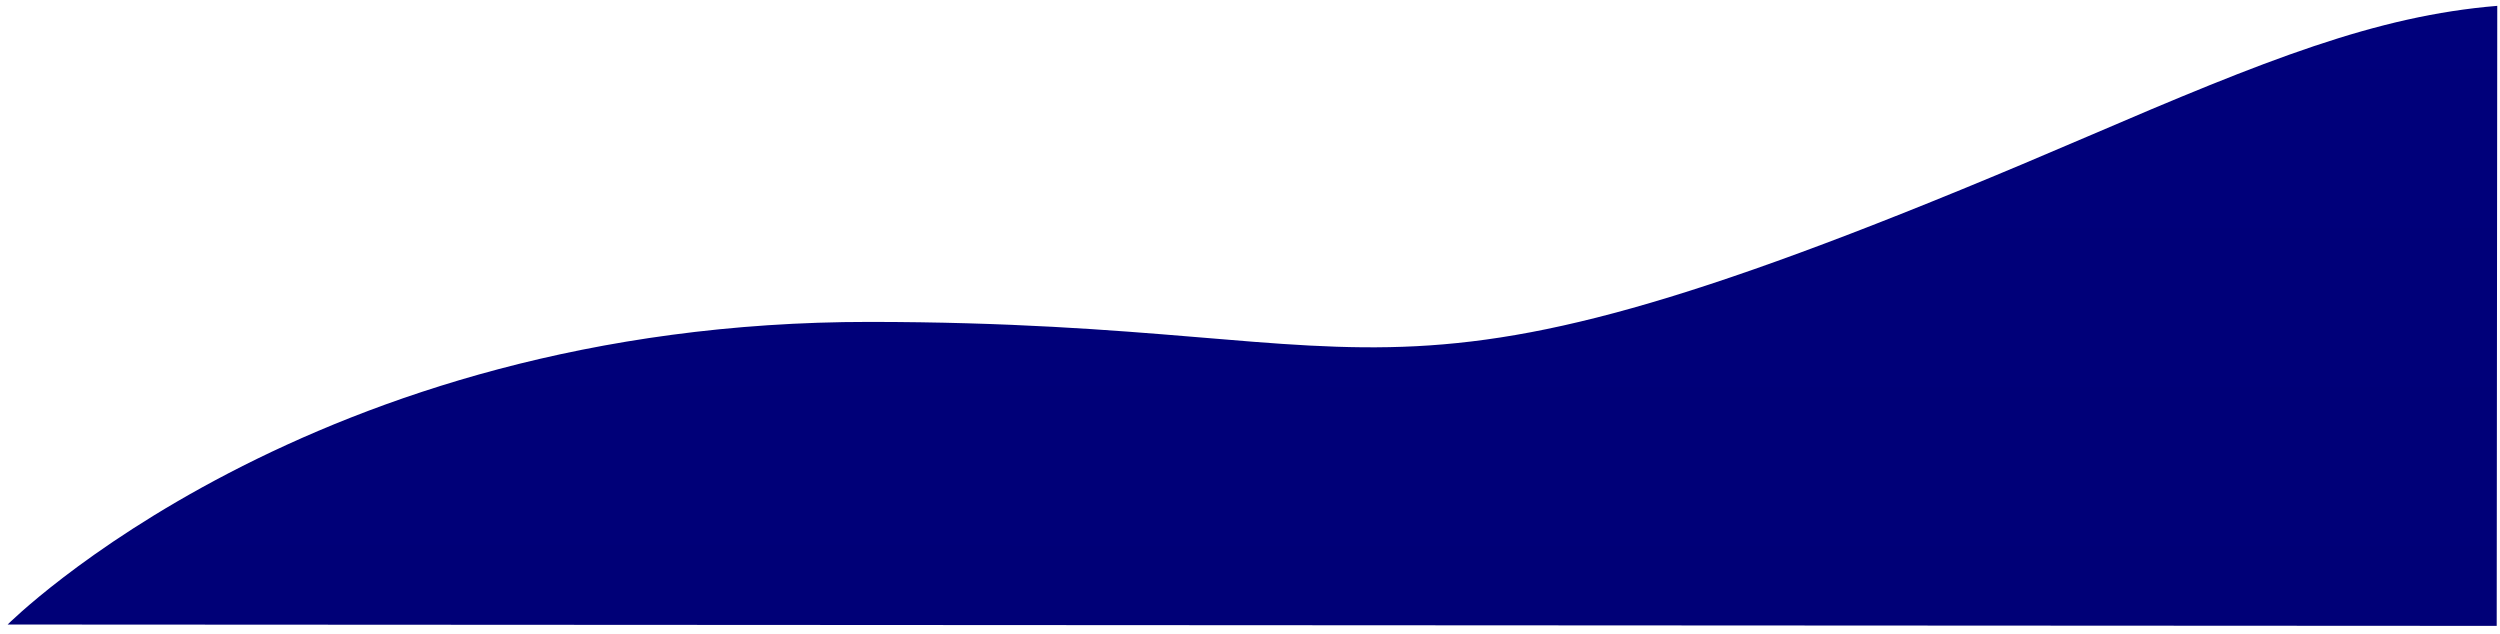 <svg width="272" height="69" viewBox="0 0 272 69" fill="none" xmlns="http://www.w3.org/2000/svg">
<path d="M0.83 67.949C0.83 67.949 33.733 34.991 94.599 35.024C155.466 35.056 148.205 48.766 227.146 14.842C246.576 6.492 258.524 1.724 271.702 0.637L271.641 68.095L0.231 67.948" fill="url(#paint0_linear_948_2970)"/>
<defs>
<linearGradient id="paint0_linear_948_2970" x1="135.975" y1="-1.248" x2="135.937" y2="68.022" gradientUnits="userSpaceOnUse">
<stop stop-color="#00007B"/>
<stop offset="1" stop-color="#000077"/>
</linearGradient>
</defs>
</svg>
